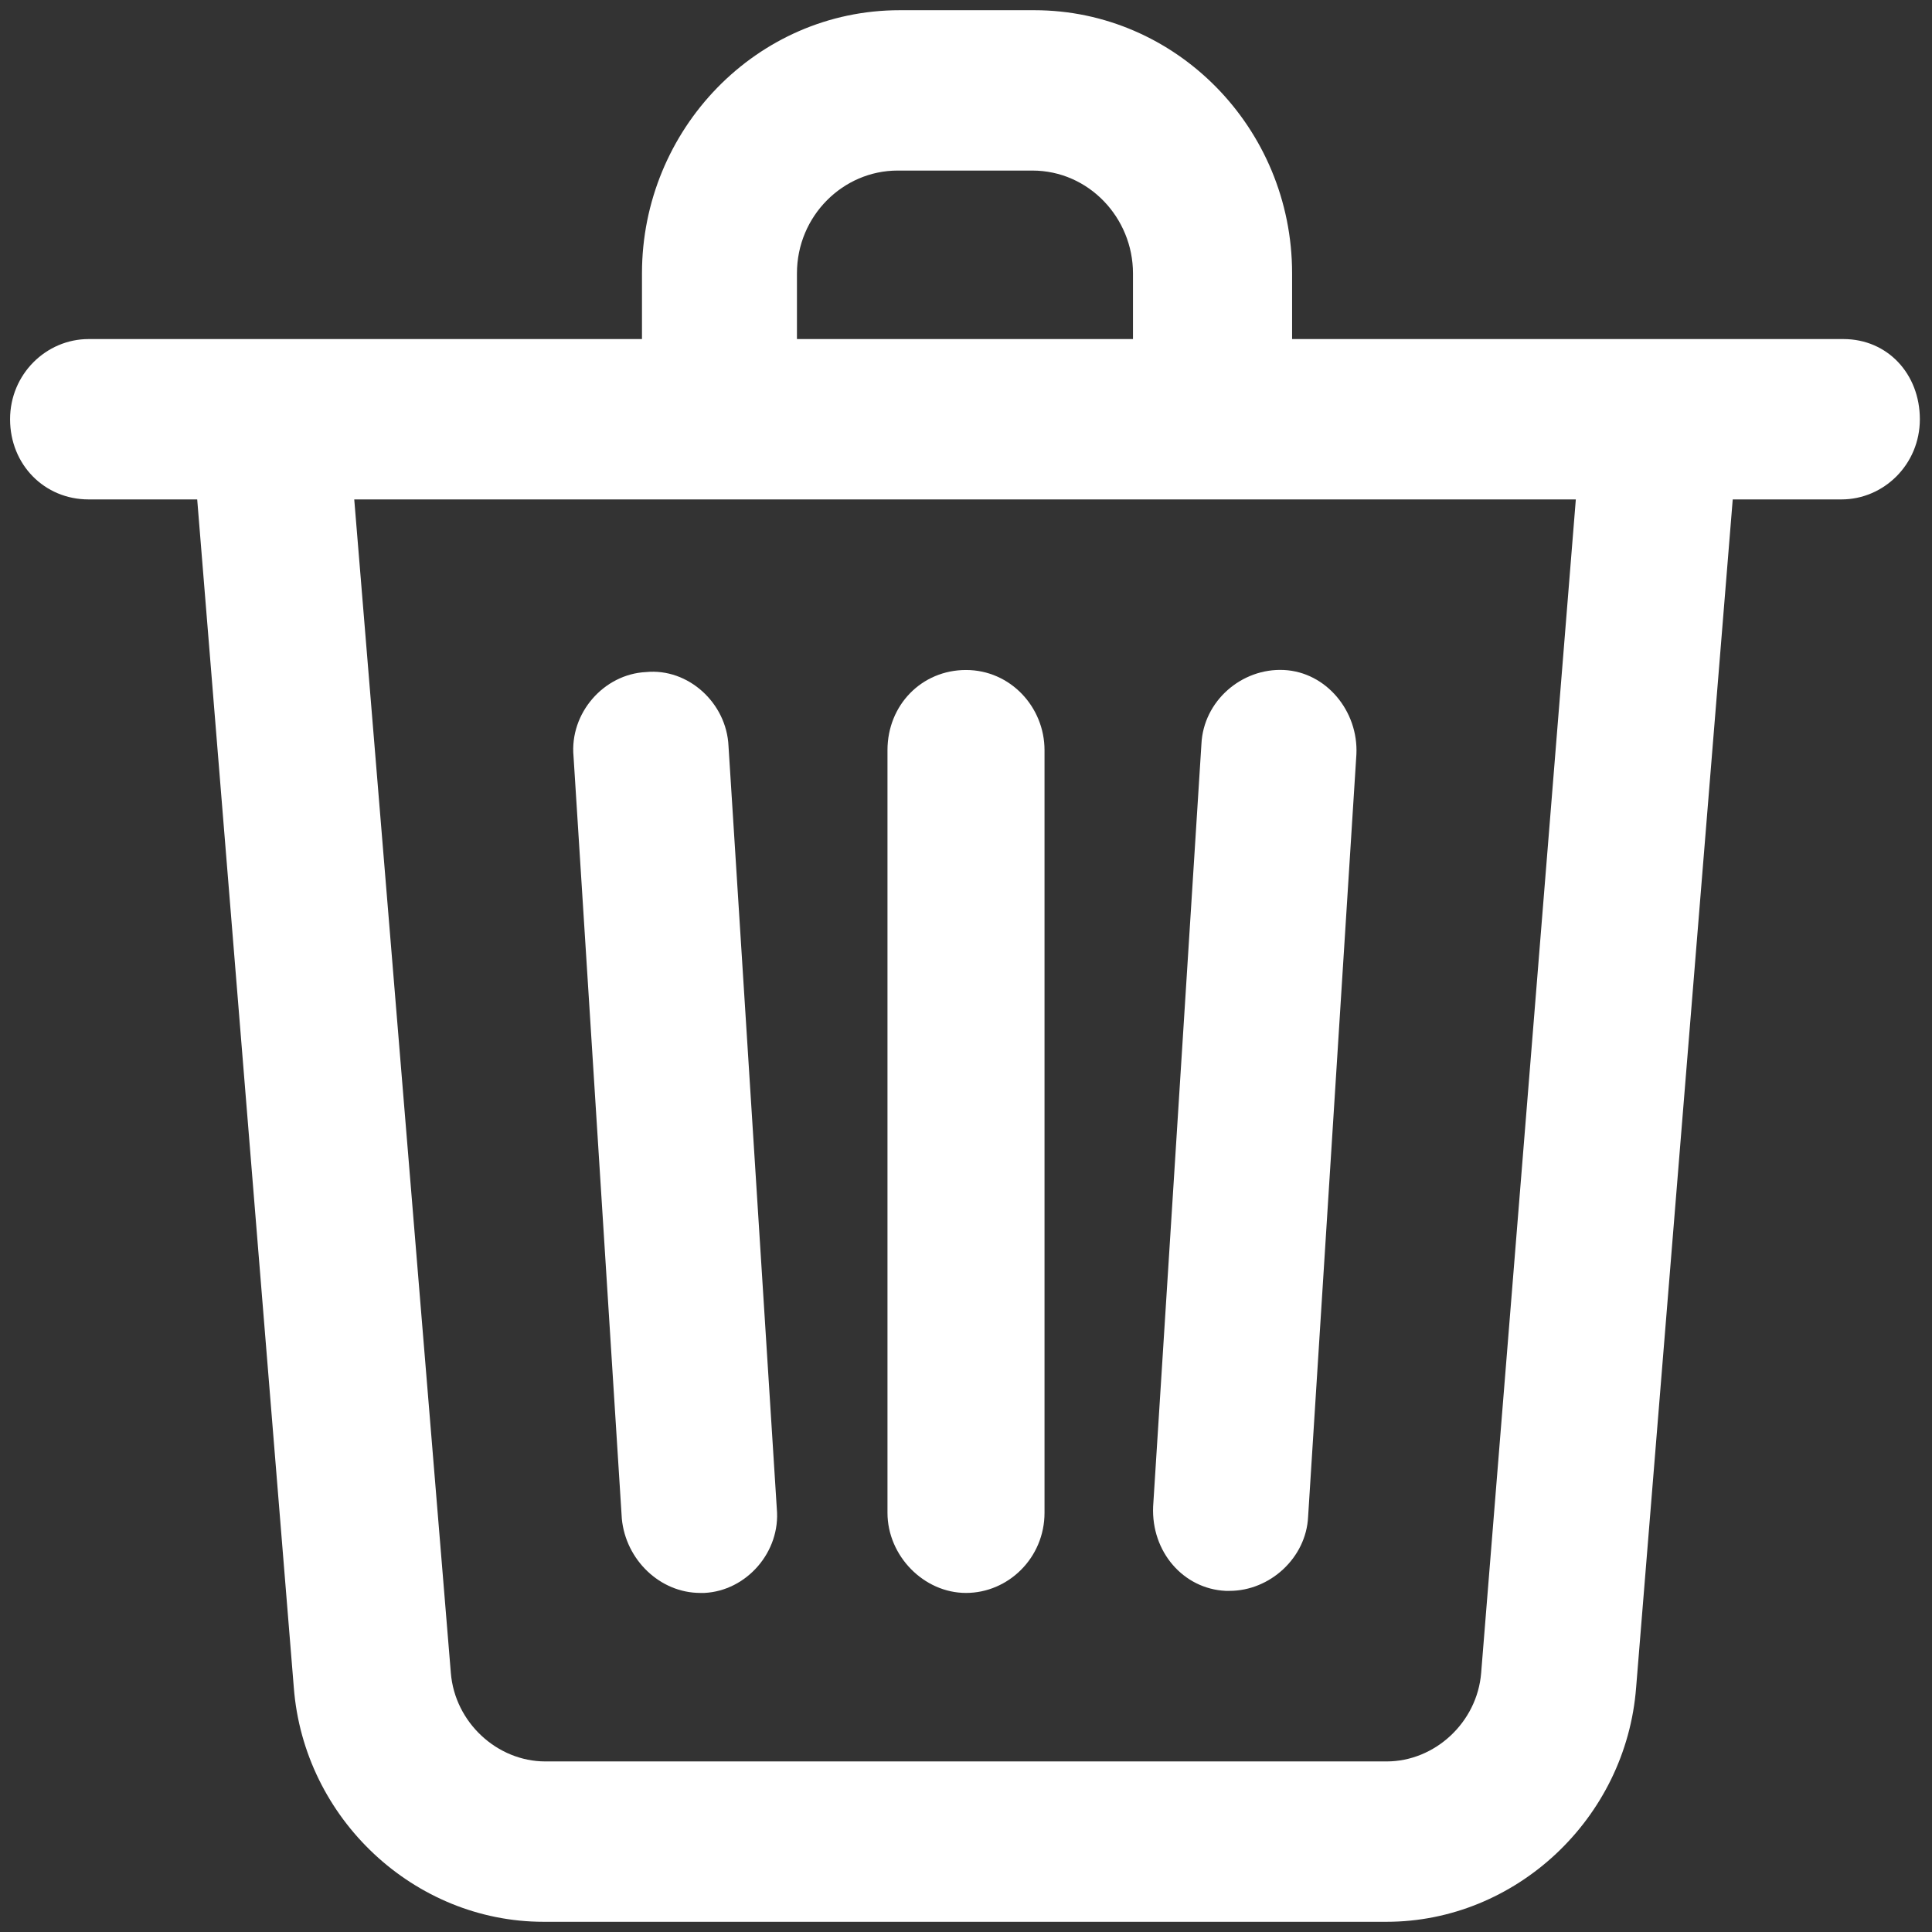 <svg width="14px" height="14px" viewBox="0 0 14 14" version="1.1" xmlns="http://www.w3.org/2000/svg" xmlns:xlink="http://www.w3.org/1999/xlink">
    <rect x="0" y="0" width="14" height="14" fill="#333333" stroke="none"/>
    <g id="Page-1" stroke="none" stroke-width="1" fill="none" fill-rule="evenodd">
        <g class="thrash-icon" transform="translate(-436, -188)" fill="#FFFFFF">
            <g id="sepet" transform="translate(222, 172)">
                <g id="bin" transform="translate(214, 16)">
                    <g id="Group">
                        <path d="M8.881,11.528 C8.896,11.528 8.91,11.528 8.91,11.528 C9.202,11.528 9.465,11.289 9.479,10.991 L9.829,5.466 C9.844,5.153 9.61,4.87 9.304,4.855 C8.998,4.84 8.721,5.079 8.706,5.391 L8.356,10.917 C8.342,11.245 8.575,11.513 8.881,11.528 Z" id="Path"></path>
                        <path d="M7,11.543 C7.306,11.543 7.569,11.289 7.569,10.962 L7.569,5.436 C7.569,5.123 7.321,4.855 7,4.855 C6.679,4.855 6.431,5.109 6.431,5.436 L6.431,10.962 C6.431,11.274 6.694,11.543 7,11.543 Z" id="Path"></path>
                        <path d="M5.075,11.543 C5.09,11.543 5.104,11.543 5.104,11.543 C5.41,11.528 5.658,11.245 5.629,10.932 L5.279,5.406 C5.265,5.094 4.987,4.84 4.681,4.87 C4.375,4.885 4.127,5.168 4.156,5.481 L4.506,11.006 C4.535,11.304 4.783,11.543 5.075,11.543 Z" id="Path"></path>
                        <path d="M13.358,2.457 L9.363,2.457 L9.363,1.981 C9.363,0.923 8.517,0.074 7.496,0.074 L6.519,0.074 C5.483,0.074 4.652,0.938 4.652,1.981 L4.652,2.457 L0.642,2.457 C0.335,2.457 0.073,2.711 0.073,3.038 C0.073,3.366 0.321,3.619 0.642,3.619 L1.429,3.619 L2.129,12.228 C2.202,13.181 3.004,13.926 3.938,13.926 L10.048,13.926 C10.981,13.926 11.783,13.181 11.856,12.228 L12.556,3.619 L13.344,3.619 C13.65,3.619 13.912,3.366 13.912,3.038 C13.912,2.711 13.679,2.457 13.358,2.457 Z M5.775,1.981 C5.775,1.564 6.11,1.236 6.504,1.236 L7.481,1.236 C7.89,1.236 8.21,1.579 8.21,1.981 L8.21,2.457 L5.775,2.457 L5.775,1.981 Z M10.733,12.123 C10.704,12.481 10.398,12.764 10.048,12.764 L3.952,12.764 C3.602,12.764 3.296,12.481 3.267,12.123 L2.567,3.619 L11.419,3.619 L10.733,12.123 Z" id="Shape" fill-rule="nonzero"></path>
                    </g>
                </g>
            </g>
        </g>
    </g>
</svg>
